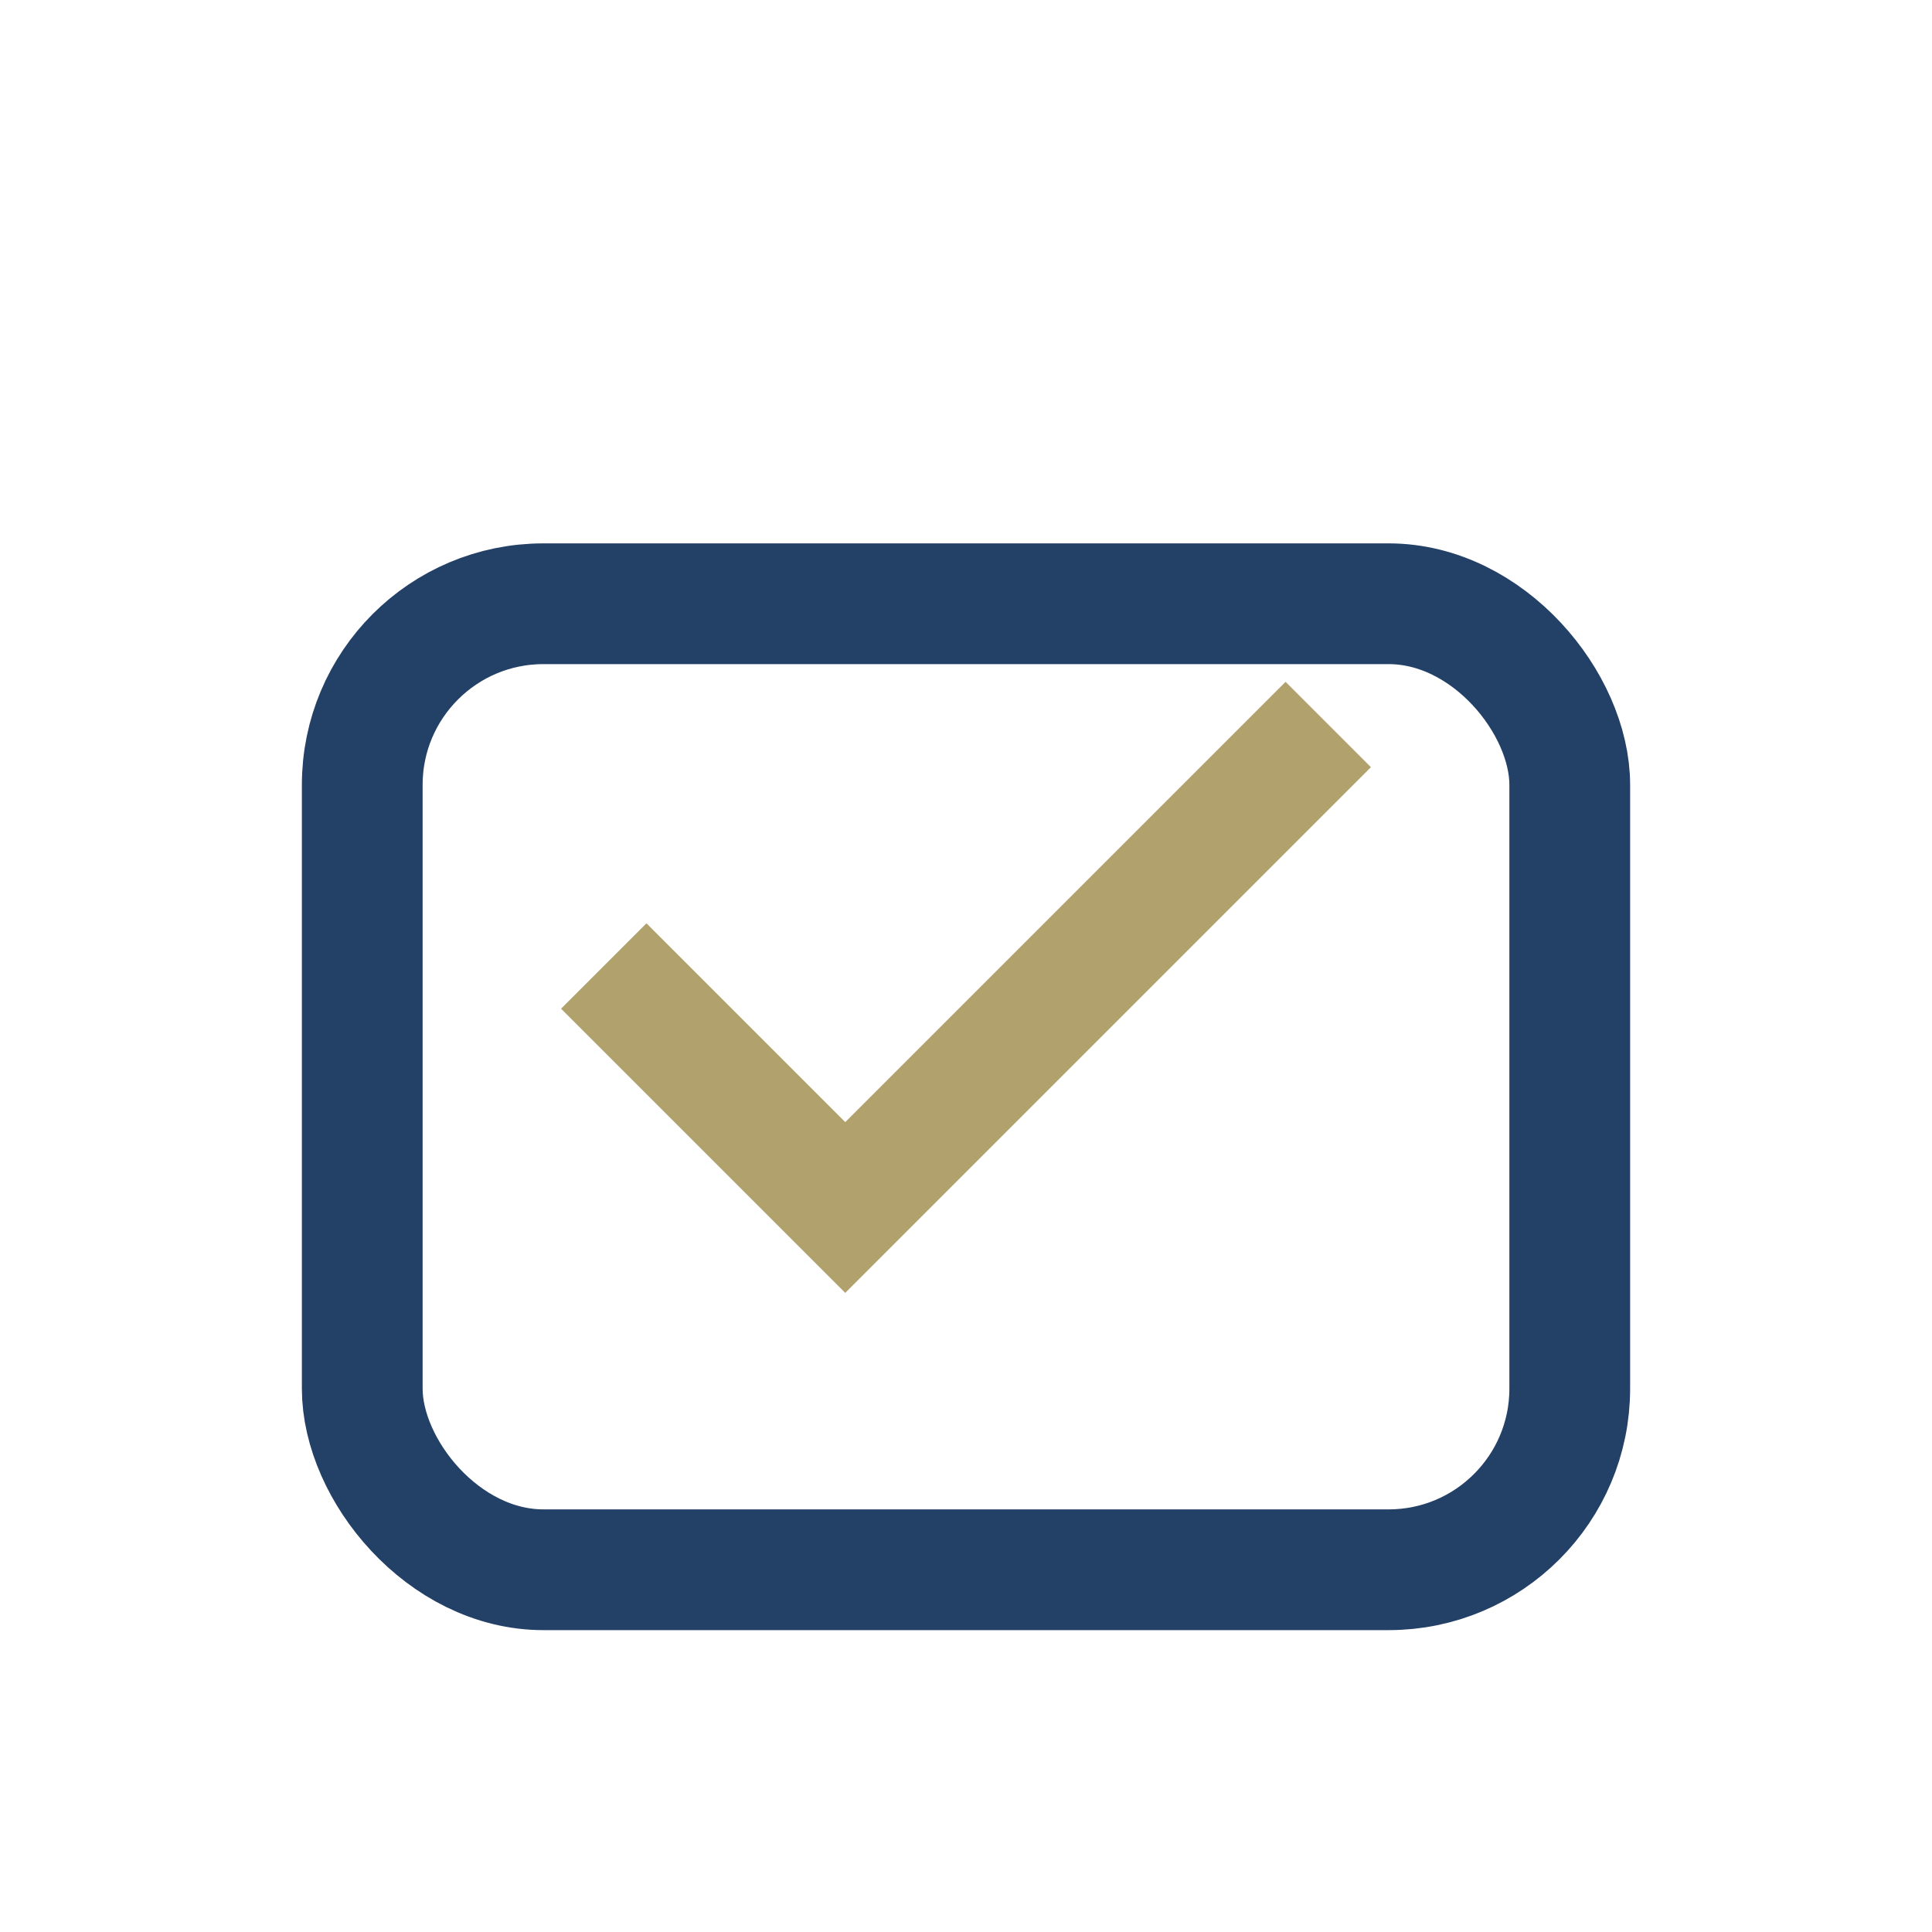 <?xml version="1.0" encoding="UTF-8"?>
<svg xmlns="http://www.w3.org/2000/svg" width="32" height="32" viewBox="0 0 32 32"><g stroke="#234067" stroke-width="2" fill="none"><rect x="6" y="10" width="20" height="16" rx="3"/><path d="M10 16l4 4 8-8" stroke="#B1A16D"/></g></svg>